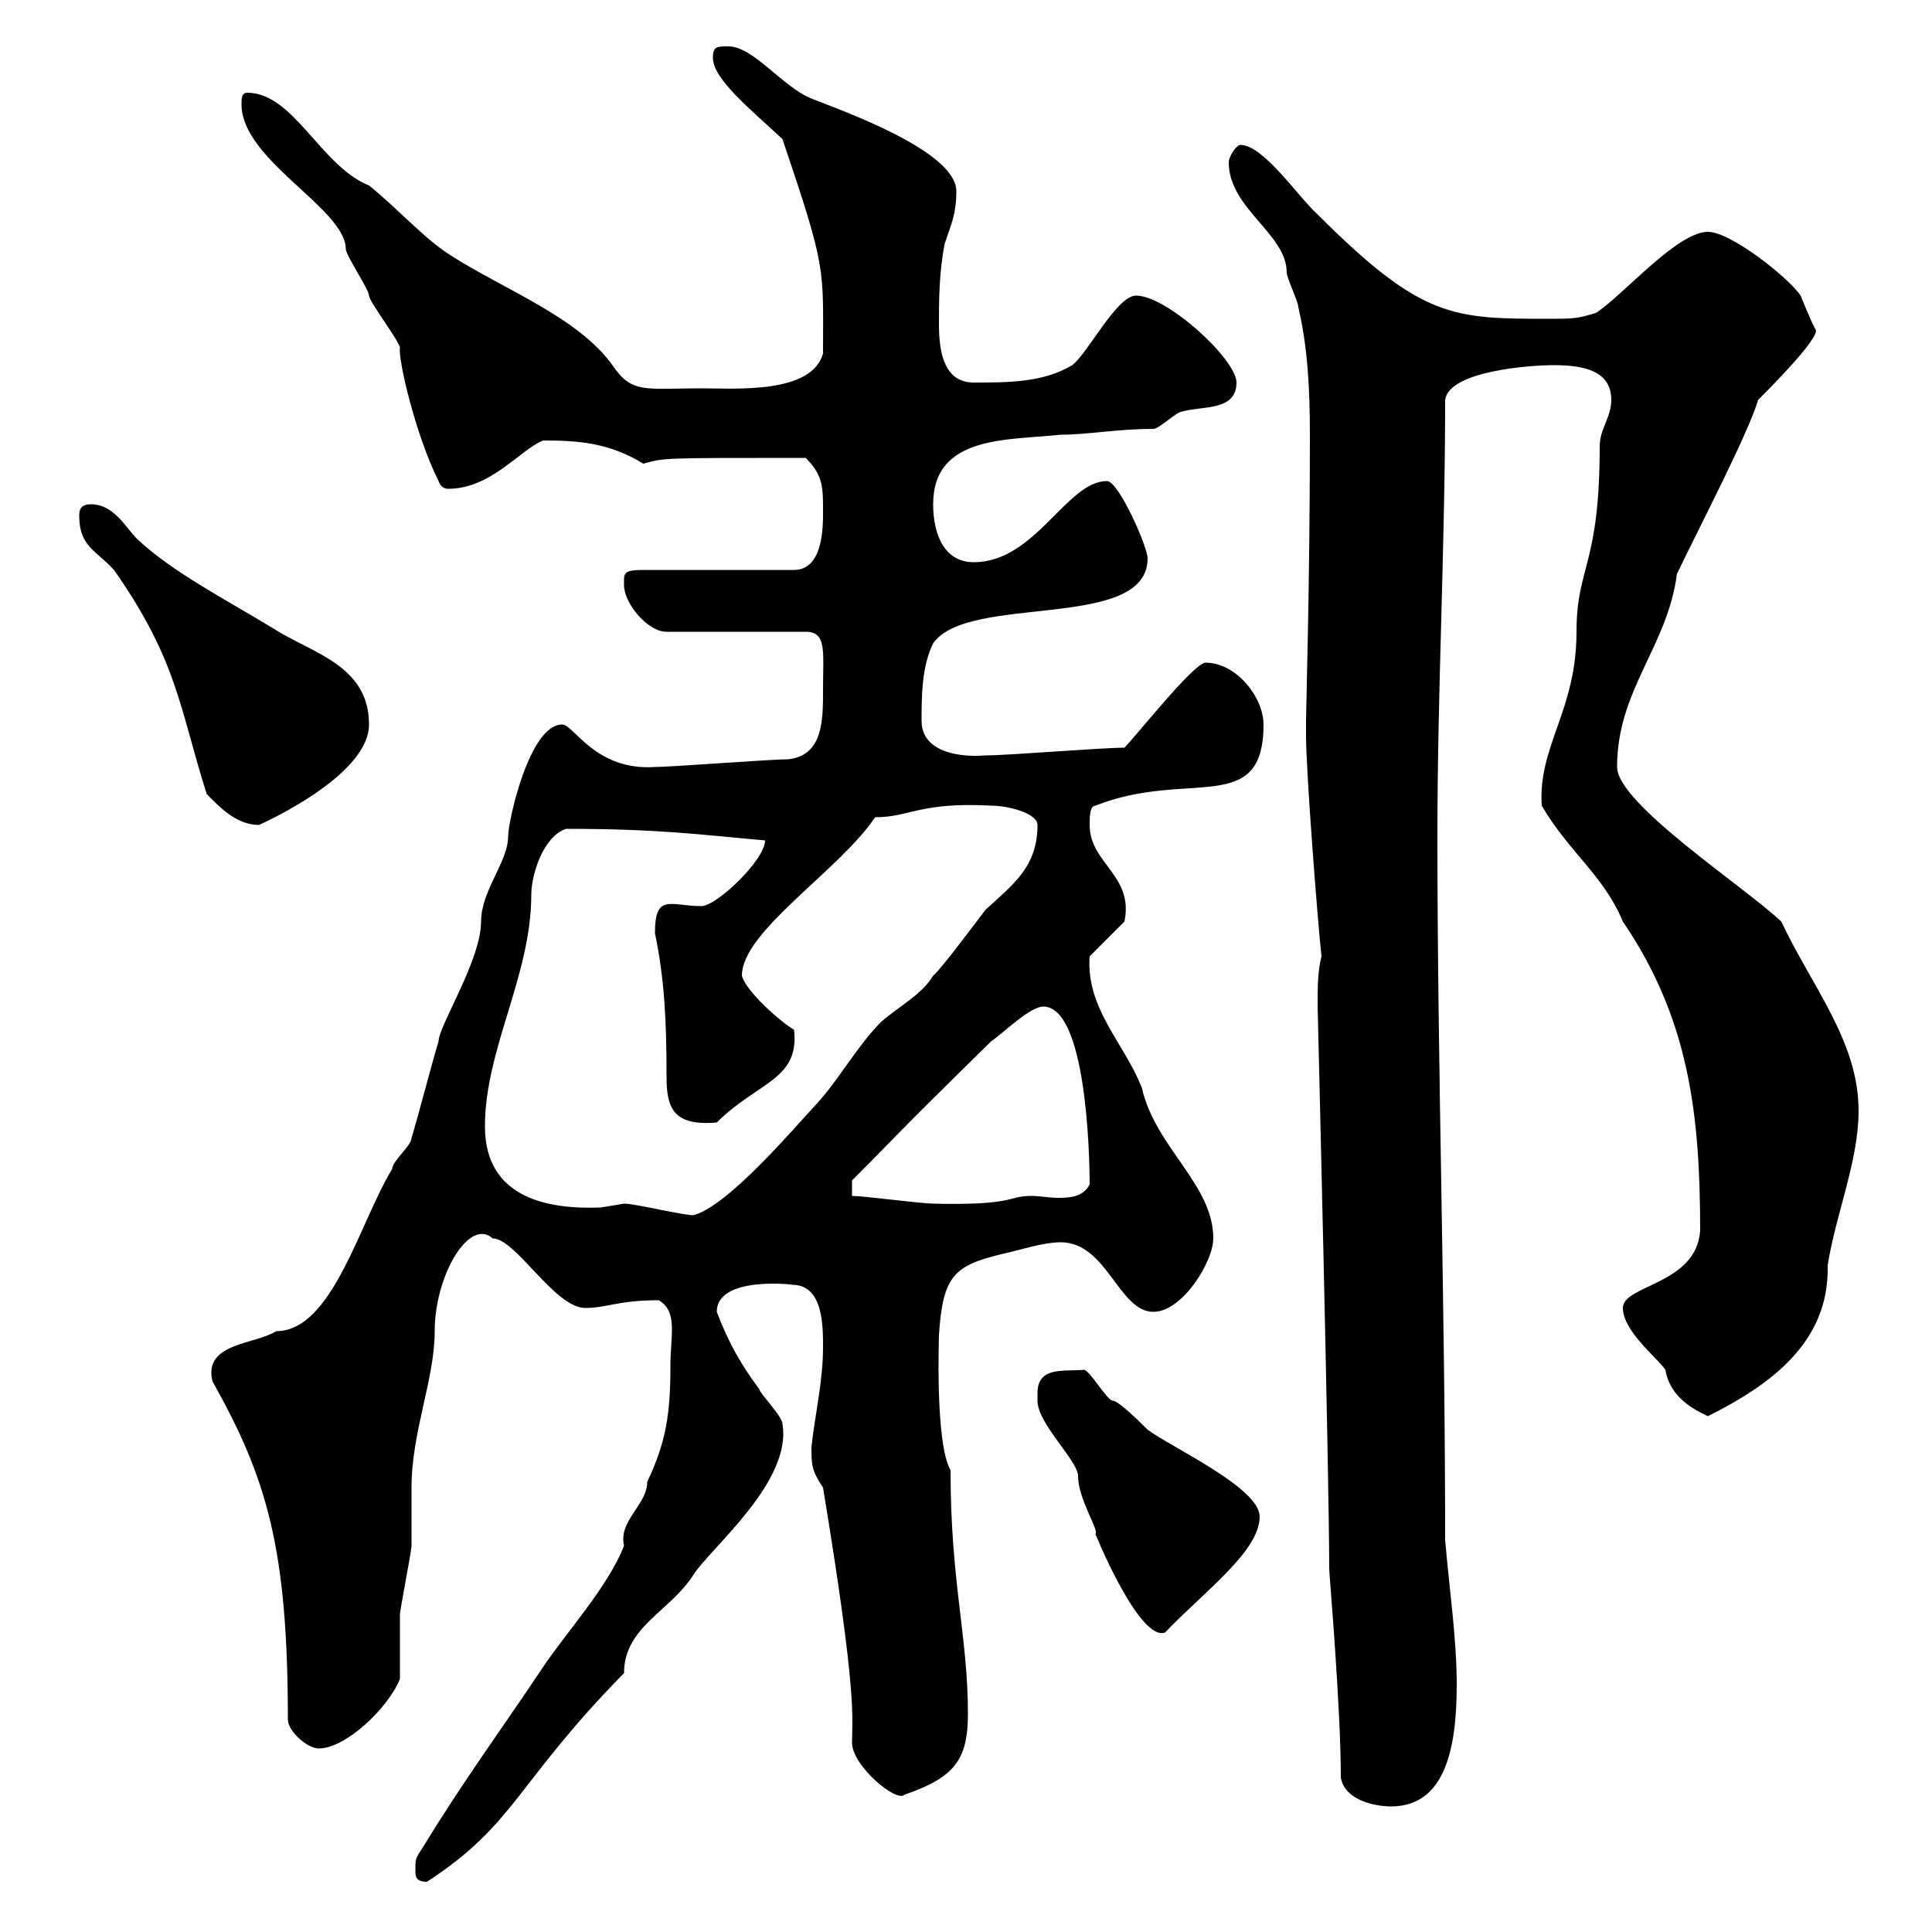 <svg xmlns="http://www.w3.org/2000/svg" xmlns:xlink="http://www.w3.org/1999/xlink" width="300" height="300"><path d="M64.50 290.40C64.50 291.30 64.50 292.20 66.30 292.20C80.10 283.20 80.10 276.90 96.90 259.80C96.90 252.60 104.10 250.20 107.70 244.50C110.40 240.30 123 230.10 121.50 221.10C121.50 219.90 117.90 216.30 117.90 215.70C115.20 212.10 113.10 208.50 111.30 203.70C111.30 198 123.60 199.50 123 199.50C127.80 199.50 127.80 205.80 127.80 209.10C127.80 214.50 126.60 219.30 126 224.70C126 227.40 126 228.30 127.80 231C133.20 263.70 132.30 266.70 132.30 270.60C132.30 274.20 139.20 279.90 140.40 278.70C148.20 276 150.30 273.30 150.30 266.10C150.30 254.10 147.60 245.70 147.60 228.30C145.20 224.10 145.80 207.90 145.80 207.30C146.40 198 148.20 196.50 155.70 194.70C158.40 194.10 162 192.90 164.70 192.90C171.90 192.90 173.70 203.70 179.10 203.70C183.60 203.70 188.40 195.90 188.40 192.30C188.40 183.90 179.40 178.20 177.30 168.90C174.60 162 168.60 156.60 169.20 148.50L174.60 143.10C176.10 135.90 169.20 134.10 169.20 128.10C169.20 126.90 169.20 125.10 170.10 125.10C184.50 119.40 196.20 126.90 196.20 112.50C196.20 108.30 192 102.90 187.20 102.90C185.40 102.90 176.40 114.30 174.60 116.10C171 116.10 156.60 117.30 153 117.30C149.40 117.60 143.10 117 143.10 111.90C143.10 108.30 143.10 103.50 144.90 99.90C150.30 92.10 178.20 98.10 178.20 86.70C178.20 84.90 173.70 74.70 171.90 74.70C165.60 74.70 160.80 87.30 151.20 87.30C146.70 87.30 144.90 83.10 144.90 78.30C144.90 67.50 156.60 68.40 164.70 67.50C168.90 67.50 173.40 66.60 179.10 66.60C180 66.60 182.70 63.90 183.60 63.90C186.60 63 192 63.90 192 59.40C192 55.80 181.20 45.90 176.40 45.90C173.40 45.90 168.90 54.90 166.50 56.70C162 59.40 156.60 59.40 151.20 59.40C146.70 59.40 145.80 54.90 145.80 50.40C145.80 46.80 145.80 42.30 146.70 37.80C147.60 35.10 148.50 33.30 148.50 29.70C148.50 23.40 130.50 17.10 126 15.30C121.50 13.50 117 7.20 113.10 7.20C111.30 7.20 110.70 7.20 110.70 9C110.70 12.30 116.70 17.10 121.50 21.60C128.40 42 127.80 41.40 127.80 54.90C126 61.20 114.30 60.30 108.90 60.30C100.20 60.30 98.10 61.20 95.10 56.70C89.70 49.20 78.30 45 69.90 39.60C65.70 36.90 62.10 32.70 57.30 28.80C49.80 25.80 45.60 14.40 38.40 14.40C37.50 14.40 37.50 15.30 37.50 16.20C37.50 24.90 53.70 32.40 53.70 38.70C53.70 39.60 57.30 45 57.30 45.90C57.30 46.80 62.10 53.10 62.10 54C61.80 55.80 64.50 67.50 68.10 74.70C68.40 75.60 69 75.90 69.60 75.90C76.20 75.90 80.70 69.90 84.30 68.40C89.70 68.40 94.50 68.70 99.90 72C103.20 71.10 102.30 71.10 125.10 71.10C127.80 73.80 127.80 75.60 127.80 79.50C127.80 81.90 127.80 88.50 123.30 88.50L99.90 88.50C96.60 88.50 96.90 89.10 96.90 90.90C96.90 93.60 100.50 98.10 103.50 98.10L125.10 98.10C128.40 98.10 127.80 101.10 127.80 107.10C127.80 111.90 127.80 117.30 122.40 117.90C119.70 117.90 104.10 119.10 101.70 119.10C92.40 119.70 89.10 112.50 87.30 112.50C82.20 112.50 78.90 127.50 78.90 129.90C78.90 133.80 74.70 138.30 74.70 143.10C74.70 149.10 68.10 159.30 68.10 161.70C67.50 163.50 64.50 174.90 63.90 176.70C63.90 177.90 60.90 180.30 60.90 181.50C55.80 189.90 51.60 206.70 42.90 206.70C39.60 208.80 31.50 208.50 33 214.50C41.40 229.50 44.70 240.30 44.70 267C44.70 268.80 47.70 271.50 49.50 271.50C53.70 271.50 60.30 265.20 62.10 260.70C62.10 258.90 62.10 252.60 62.10 250.80C62.10 249.90 63.90 240.90 63.90 240C63.90 239.10 63.90 231.90 63.90 231C63.90 222.30 67.50 214.20 67.50 206.70C67.50 198 72.90 189 76.50 192.30C80.10 192.30 86.10 203.10 90.90 203.10C94.20 203.10 96 201.90 102.30 201.90C105.30 203.70 104.10 207.30 104.10 212.10C104.10 219.30 103.50 223.80 100.50 230.10C100.50 233.70 96 236.10 96.90 240C94.50 246.30 87.90 253.50 84.30 258.90C78.30 267.90 71.70 276.90 65.70 286.80C64.50 288.60 64.50 288.60 64.50 290.40ZM208.20 276C208.80 279.60 213.60 280.50 216 280.50C224.40 280.50 226.20 271.50 226.20 261.60C226.20 254.40 225 246.30 224.40 239.10C224.40 201.90 223.20 165.90 223.20 129.90C223.20 107.10 224.40 84.90 224.40 62.10C225 57.60 237.60 56.70 241.20 56.70C246 56.70 250.20 57.60 250.20 62.10C250.20 64.80 248.40 66.60 248.40 69.30C248.40 87.90 244.80 87.90 244.80 98.10C244.80 110.40 238.80 115.80 239.40 125.10C243.60 132.30 249 135.90 252 143.10C262.20 158.10 264 172.80 264 191.10C263.40 199.50 252 199.50 252 203.10C252 206.70 257.40 210.90 258.60 212.70C259.20 216.30 261.90 218.40 265.20 219.90C274.80 215.10 284.10 208.50 283.80 196.50C285 188.70 288.60 180.30 288.60 172.50C288.60 161.70 281.40 153.30 276.60 143.10C270.90 137.70 251.10 124.80 251.10 119.10C251.10 107.10 258.90 100.50 260.40 89.10C264.30 81 271.50 67.20 273 62.10C278.70 56.40 282 52.50 282 51.30C281.40 50.40 279.60 45.90 279.60 45.90C277.80 43.20 268.80 36 265.20 36C260.40 36 252 45.90 247.80 48.60C244.80 49.50 244.20 49.50 240.60 49.50C225.60 49.50 220.80 49.50 204.60 33.30C201.60 30.60 196.20 22.50 192.60 22.50C192 22.50 190.80 24.30 190.80 25.20C190.80 32.40 199.80 36.30 199.80 42.30C199.80 43.20 201.60 46.80 201.60 47.70C203.10 54 203.40 60.90 203.40 67.50C203.40 90.60 202.80 110.10 202.80 111.90C202.80 111.90 202.80 114.30 202.80 114.30C202.80 119.70 204.60 143.10 205.20 148.50C204.60 150.90 204.60 153.30 204.60 156.30C204.60 156.30 206.40 229.20 206.40 243.60C206.40 244.50 208.20 264.90 208.20 276ZM161.10 216.30C161.10 216.30 161.10 217.50 161.10 217.50C161.10 221.10 167.40 226.80 167.40 229.20C167.40 232.80 170.70 237.60 170.10 238.20C172.20 243.30 177.60 254.70 180.90 253.50C186.90 247.20 195.60 240.90 195.60 235.50C195.60 231 181.80 224.70 178.20 222C177.30 221.10 173.70 217.50 172.80 217.50C171.90 217.50 169.20 212.70 168.30 212.70C165.30 213 161.10 212.10 161.10 216.30ZM96.90 186.90C96.90 186.90 93.30 187.50 93.30 187.50C85.50 187.80 75.30 186.30 75.30 174.90C75.30 162.90 82.50 151.50 82.50 138.90C82.50 135.90 84.30 129.90 87.90 128.70C102.30 128.70 108.60 129.60 118.80 130.50C118.80 133.50 111.30 140.70 108.90 140.70C104.10 140.70 101.70 138.60 101.70 144.90C103.20 152.10 103.50 158.70 103.50 167.10C103.50 171.90 104.40 174.90 111.30 174.30C117.60 168 124.20 167.70 123.30 159.90C121.20 158.70 115.80 153.90 115.20 151.50C115.20 144.60 130.20 135.30 135.90 126.90C141.30 126.90 142.80 124.50 153.90 125.10C156.60 125.10 161.10 126.30 161.10 128.10C161.10 134.70 157.20 137.40 153 141.30C152.10 142.50 145.80 150.90 144.90 151.50C143.10 154.50 139.50 156.30 136.80 158.70C133.20 162.30 130.20 167.70 126.90 171.30C123 175.50 113.10 187.20 107.70 188.70C105.90 188.70 98.70 186.90 96.90 186.90ZM132.30 185.70L132.30 183.30C139.50 176.10 138 177.30 153.90 161.70C155.70 160.50 159.90 156.30 162 156.30C168.60 156.30 169.20 178.80 169.20 183.90C168.30 185.70 166.50 186 164.40 186C162.90 186 161.40 185.70 160.20 185.70C156.30 185.70 157.80 187.20 144.90 186.90C143.10 186.90 134.10 185.70 132.30 185.70ZM12.30 80.10C12.30 84.90 15 85.50 17.70 88.50C27.60 102.60 27.90 110.10 32.10 123.30C33.90 125.10 36.60 128.10 40.20 128.10C40.20 128.10 57.30 120.60 57.30 112.50C57.30 103.20 48.30 101.40 42.30 97.50C35.40 93.30 26.70 88.80 21.30 83.70C19.50 81.90 17.70 78.30 14.10 78.30C12.30 78.30 12.30 79.50 12.30 80.10Z"/></svg>